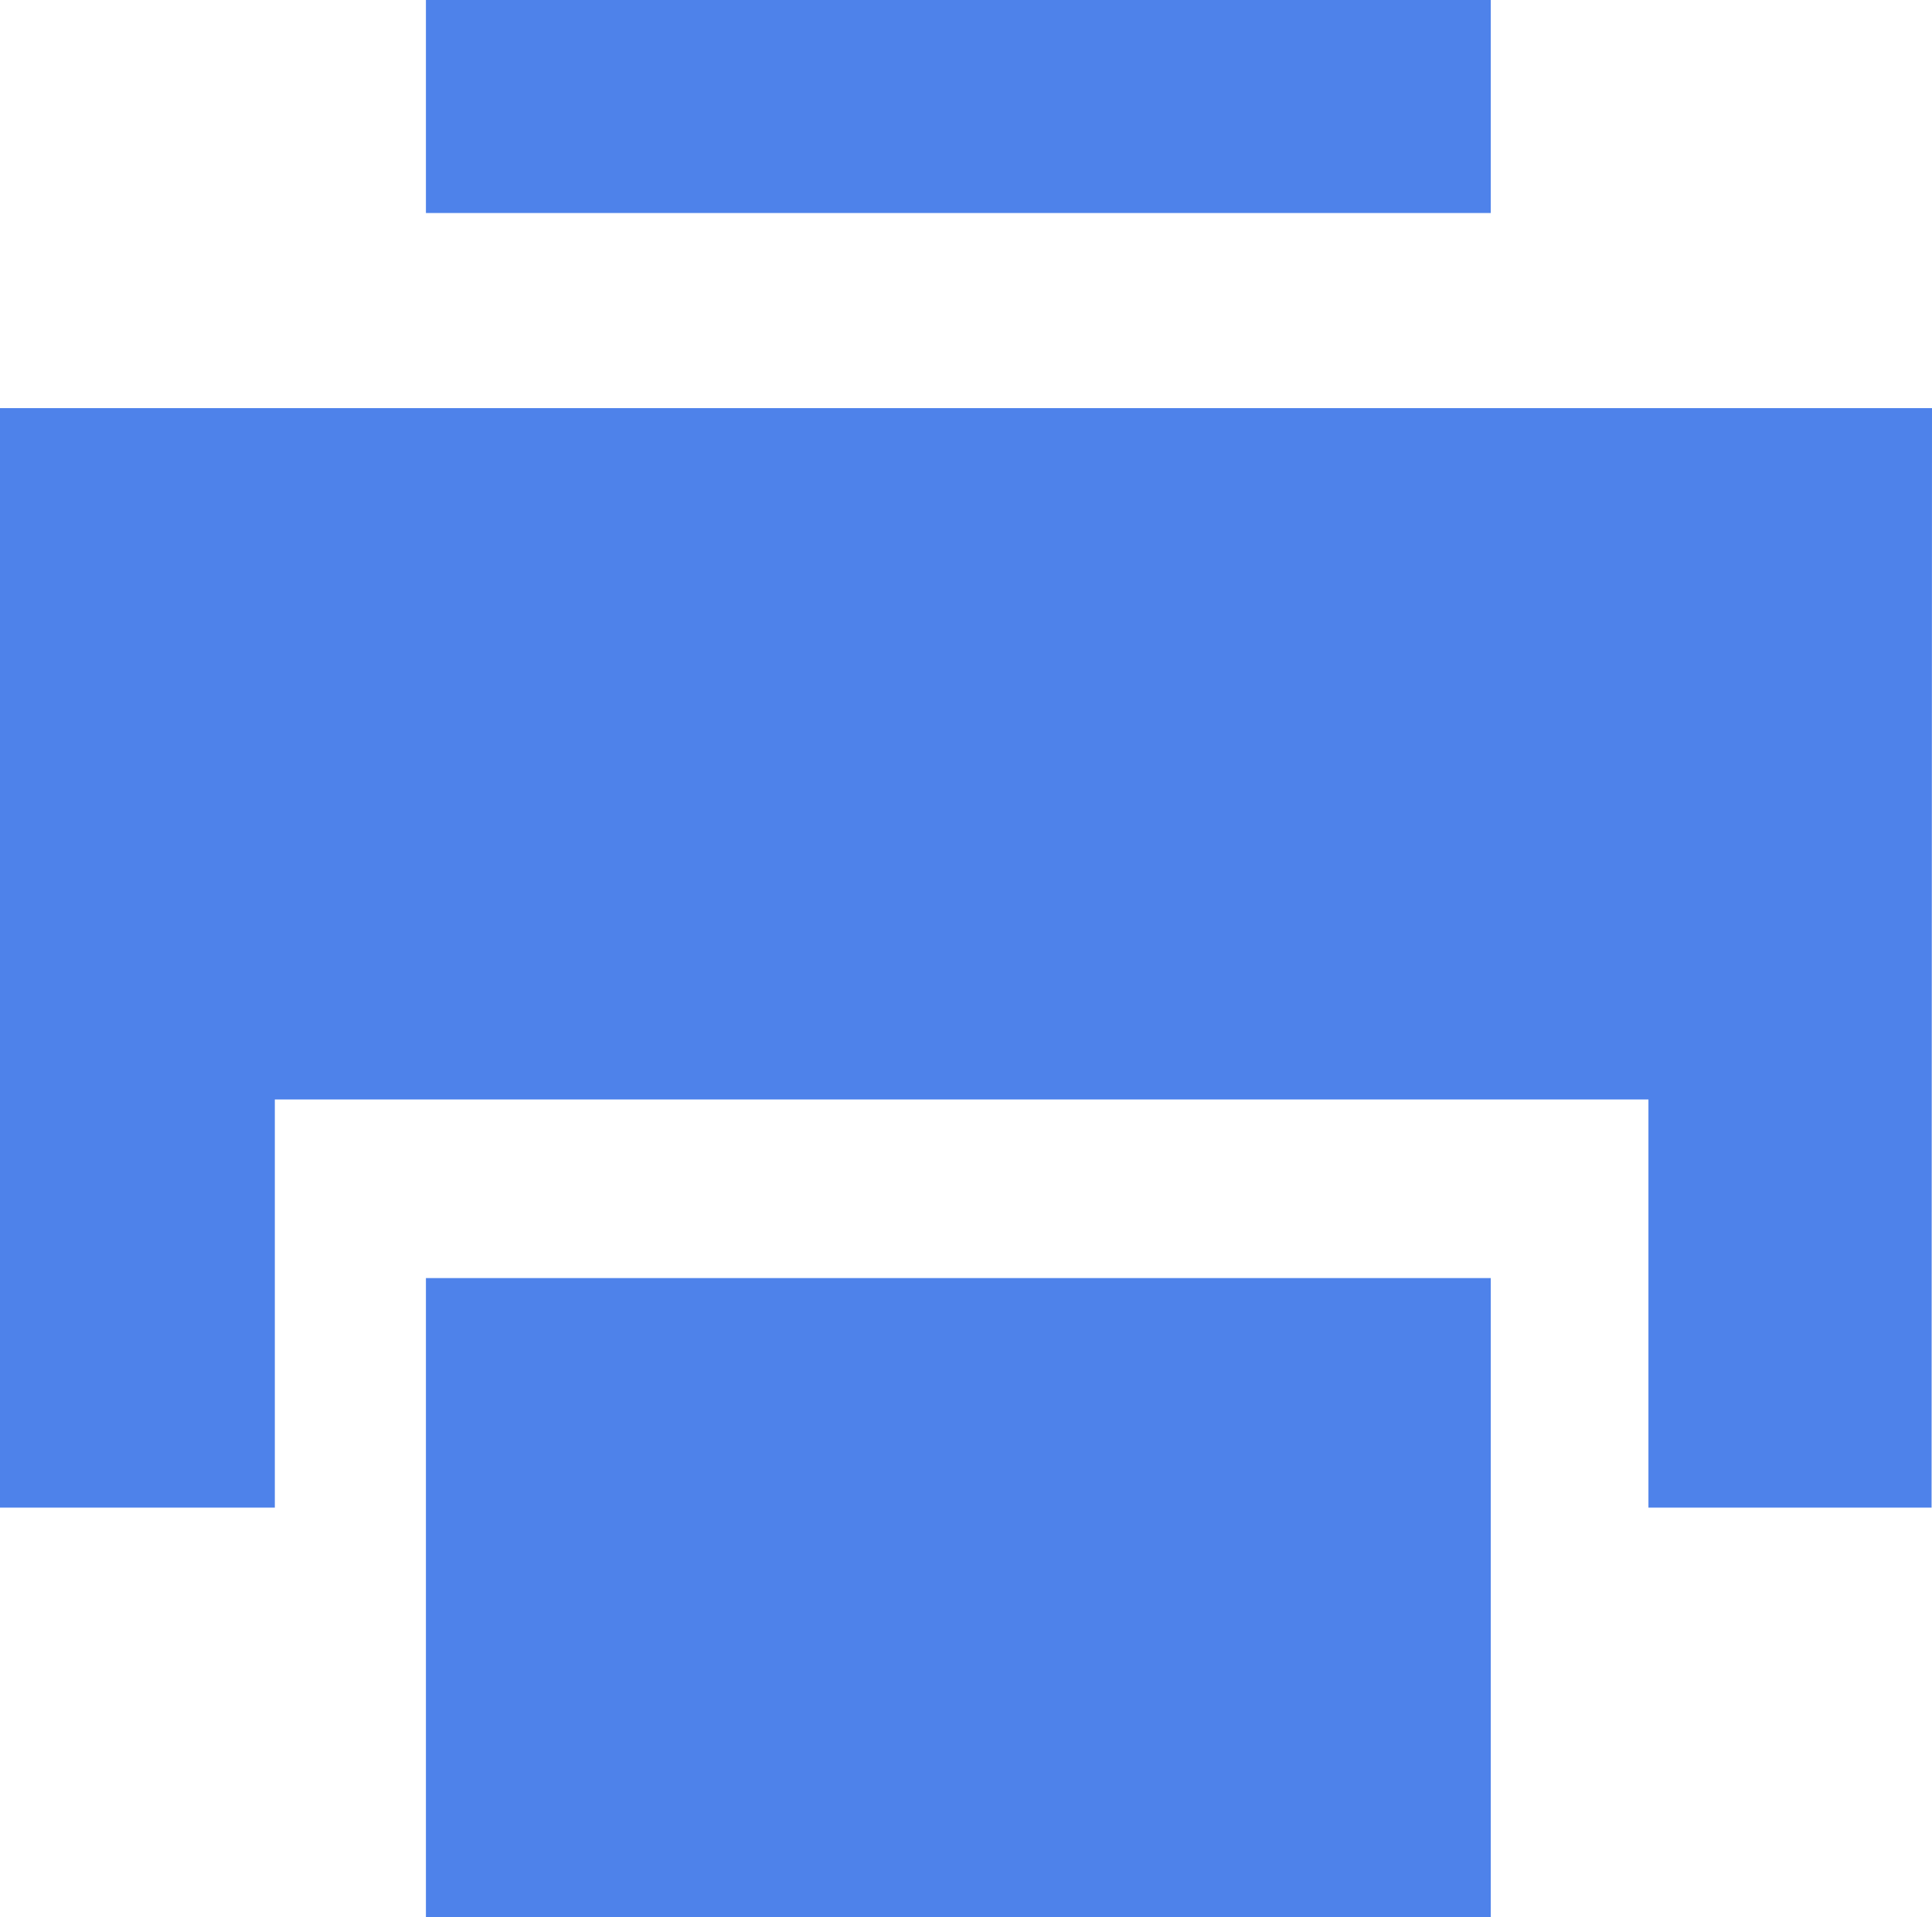 <svg xmlns="http://www.w3.org/2000/svg" width="18.144" height="18" viewBox="0 0 18.144 18">
  <g id="print" transform="translate(0 -0.5)">
    <rect id="Rectangle_995" data-name="Rectangle 995" width="10" height="2" transform="translate(4 0.5)" fill="#4e82ea"/>
    <path id="Path_797" data-name="Path 797" d="M18.144,49.5H0V59.823H2.581V55.991h12.9v3.832h2.659Z" transform="translate(0 -45.168)" fill="#4e82ea"/>
    <rect id="Rectangle_996" data-name="Rectangle 996" width="10" height="6" transform="translate(4 12.5)" fill="#4e82ea"/>
  </g>
</svg>
